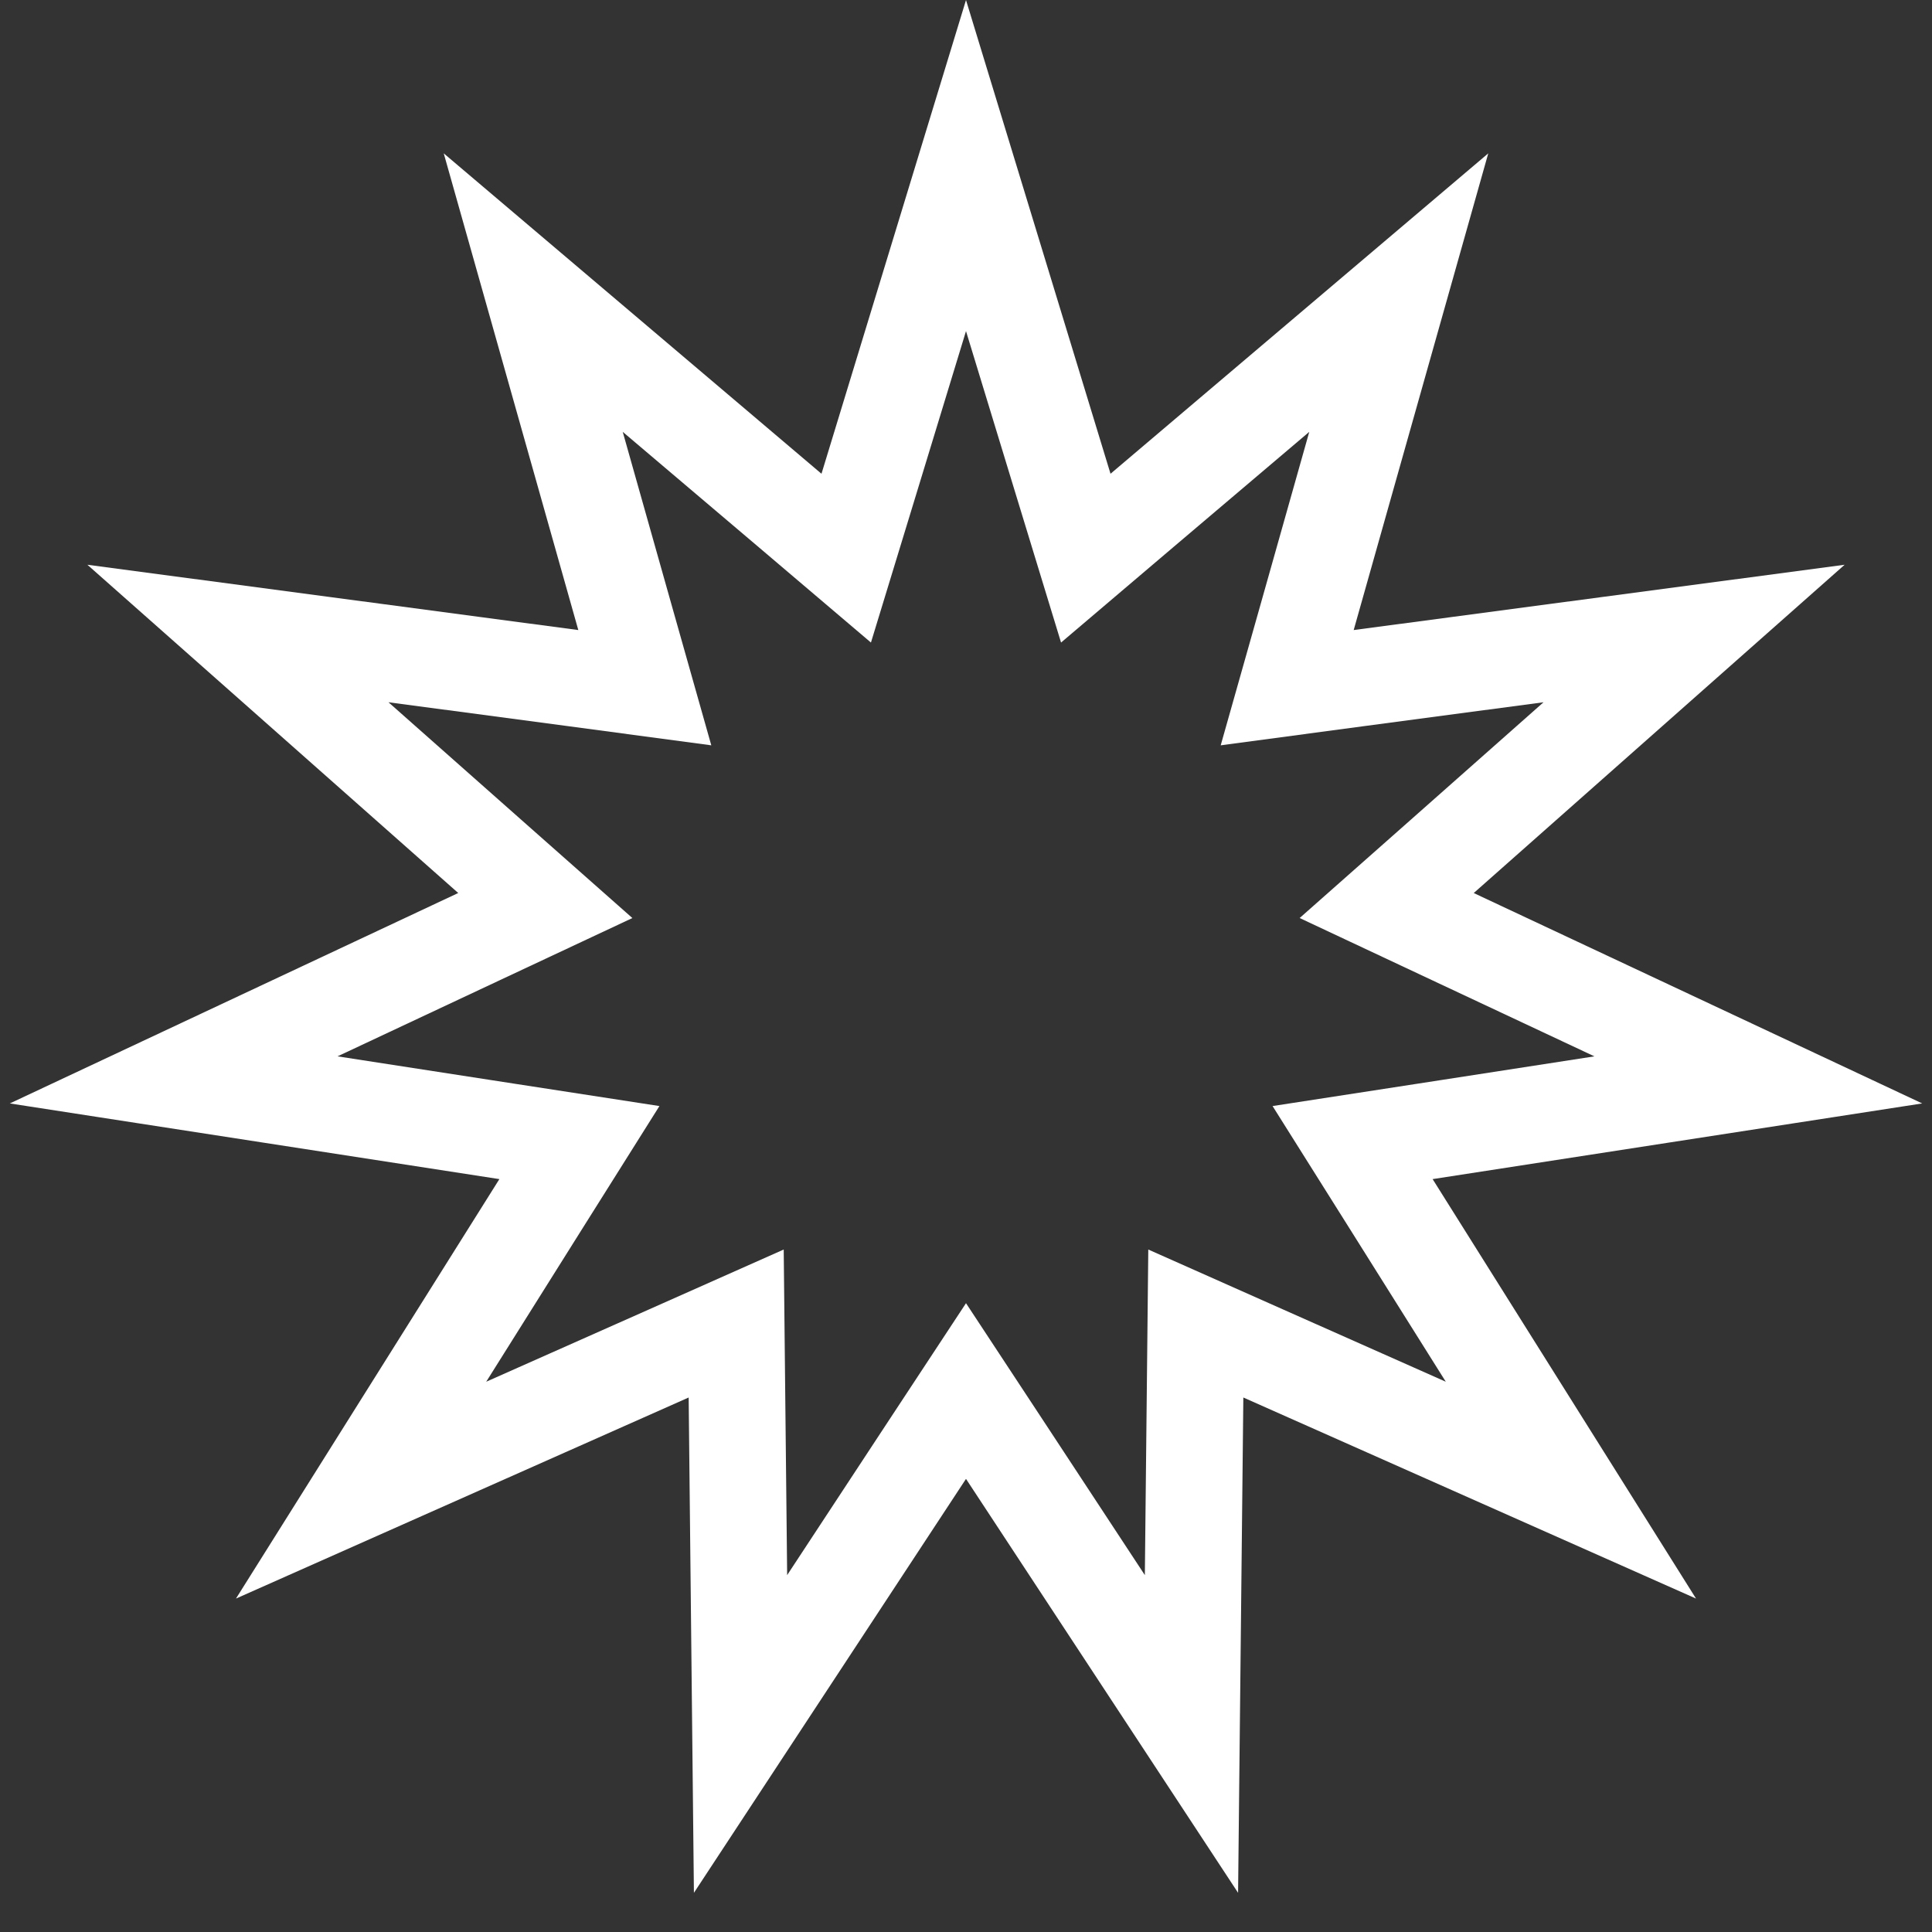 <?xml version="1.0" encoding="UTF-8"?> <svg xmlns="http://www.w3.org/2000/svg" width="20" height="20" viewBox="0 0 20 20" fill="none"><rect x="0" y="0" width="20" height="20" fill="#333333" stroke="none"/> <path d="M11.819 5.286L14.48 3.029L13.532 6.387L13.325 7.119L14.079 7.018L17.537 6.558L14.925 8.87L14.355 9.374L15.043 9.697L18.202 11.179L14.754 11.712L14.002 11.828L14.407 12.472L16.262 15.426L13.074 14.01L12.379 13.701L12.371 14.462L12.334 17.95L10.418 15.035L10 14.4L9.582 15.035L7.666 17.95L7.629 14.462L7.621 13.701L6.926 14.01L3.738 15.426L5.593 12.472L5.998 11.828L5.246 11.712L1.798 11.179L4.956 9.697L5.645 9.374L5.075 8.87L2.463 6.558L5.921 7.018L6.675 7.119L6.468 6.387L5.52 3.029L8.181 5.286L8.76 5.778L8.982 5.051L10 1.714L11.018 5.051L11.24 5.778L11.819 5.286Z" stroke="white"></path> </svg> 